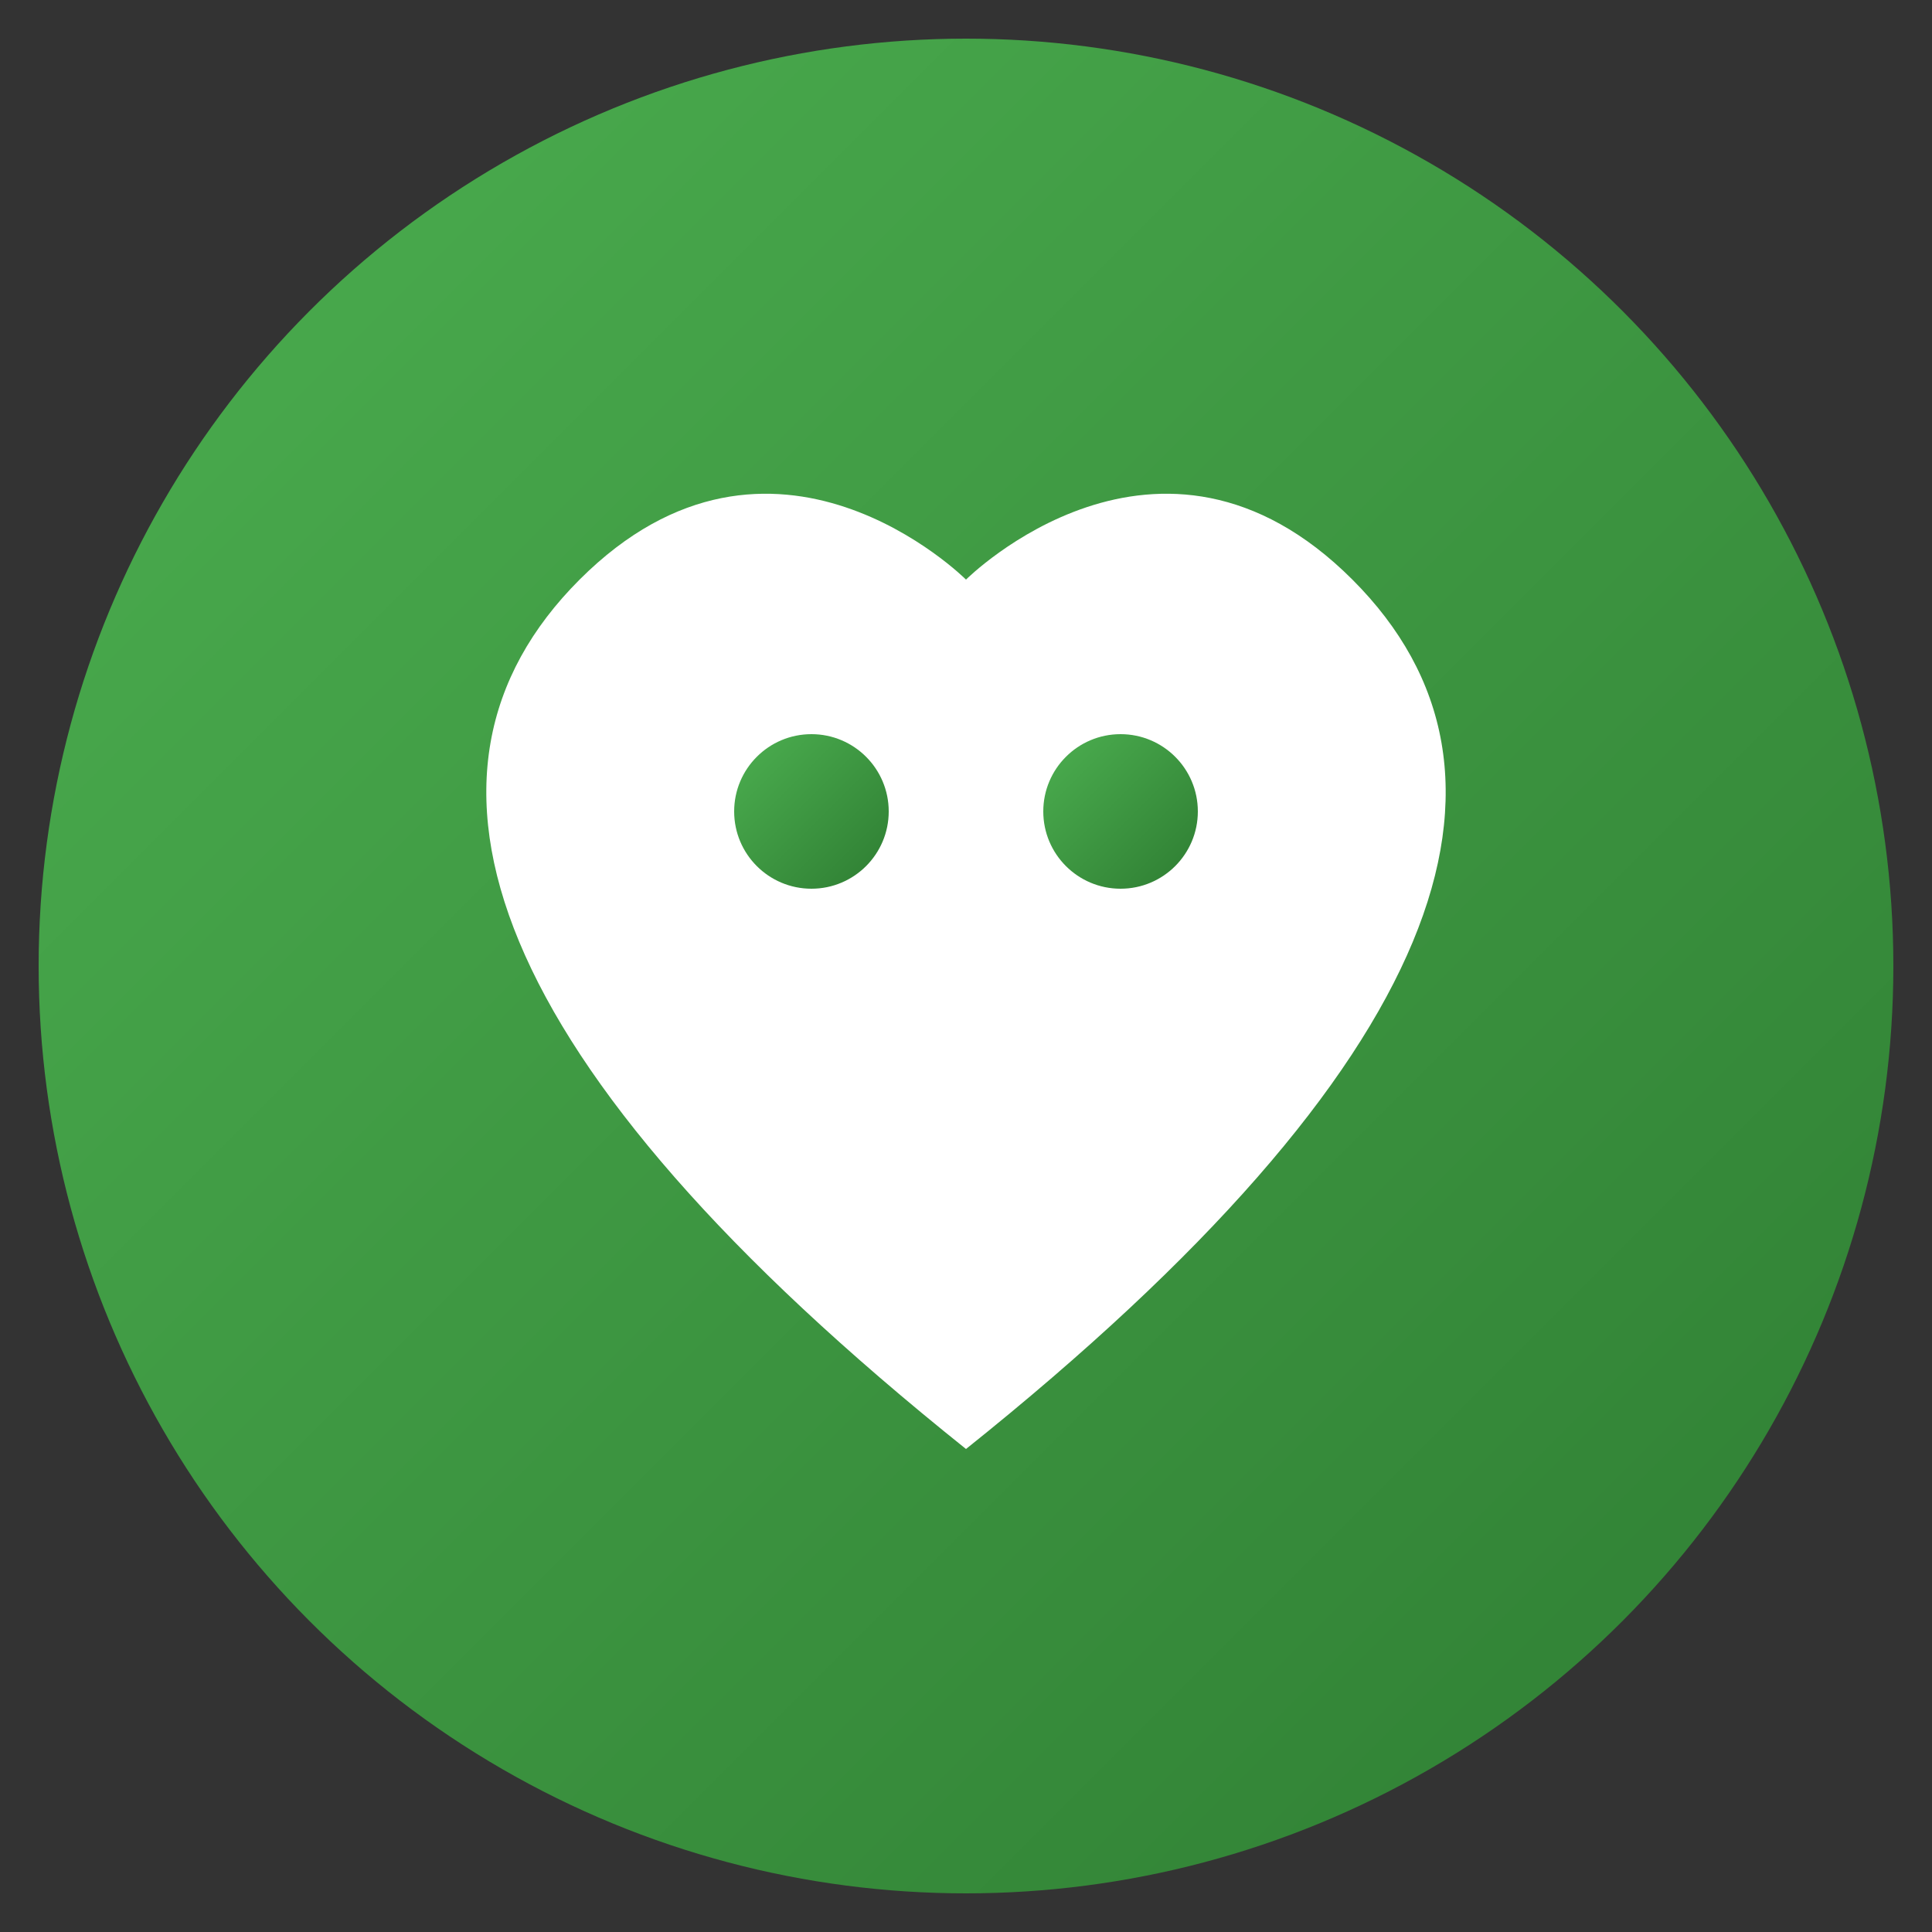 <svg xmlns="http://www.w3.org/2000/svg" viewBox="0 0 100 100">
  <rect x="0" y="0" width="100" height="100" fill="#333333" stroke="none"/>
  <defs>
    <linearGradient id="heartGradient" x1="0%" y1="0%" x2="100%" y2="100%">
      <stop offset="0%" style="stop-color:#4CAF50"/>
      <stop offset="100%" style="stop-color:#2E7D32"/>
    </linearGradient>
  </defs>
  <circle cx="50" cy="50" r="48" fill="url(#heartGradient)"/>
  <path d="M50 75 C25 55 20 40 30 30 C40 20 50 30 50 30 C50 30 60 20 70 30 C80 40 75 55 50 75" fill="white"/>
  <circle cx="42" cy="42" r="4" fill="url(#heartGradient)"/>
  <circle cx="58" cy="42" r="4" fill="url(#heartGradient)"/>
</svg>
